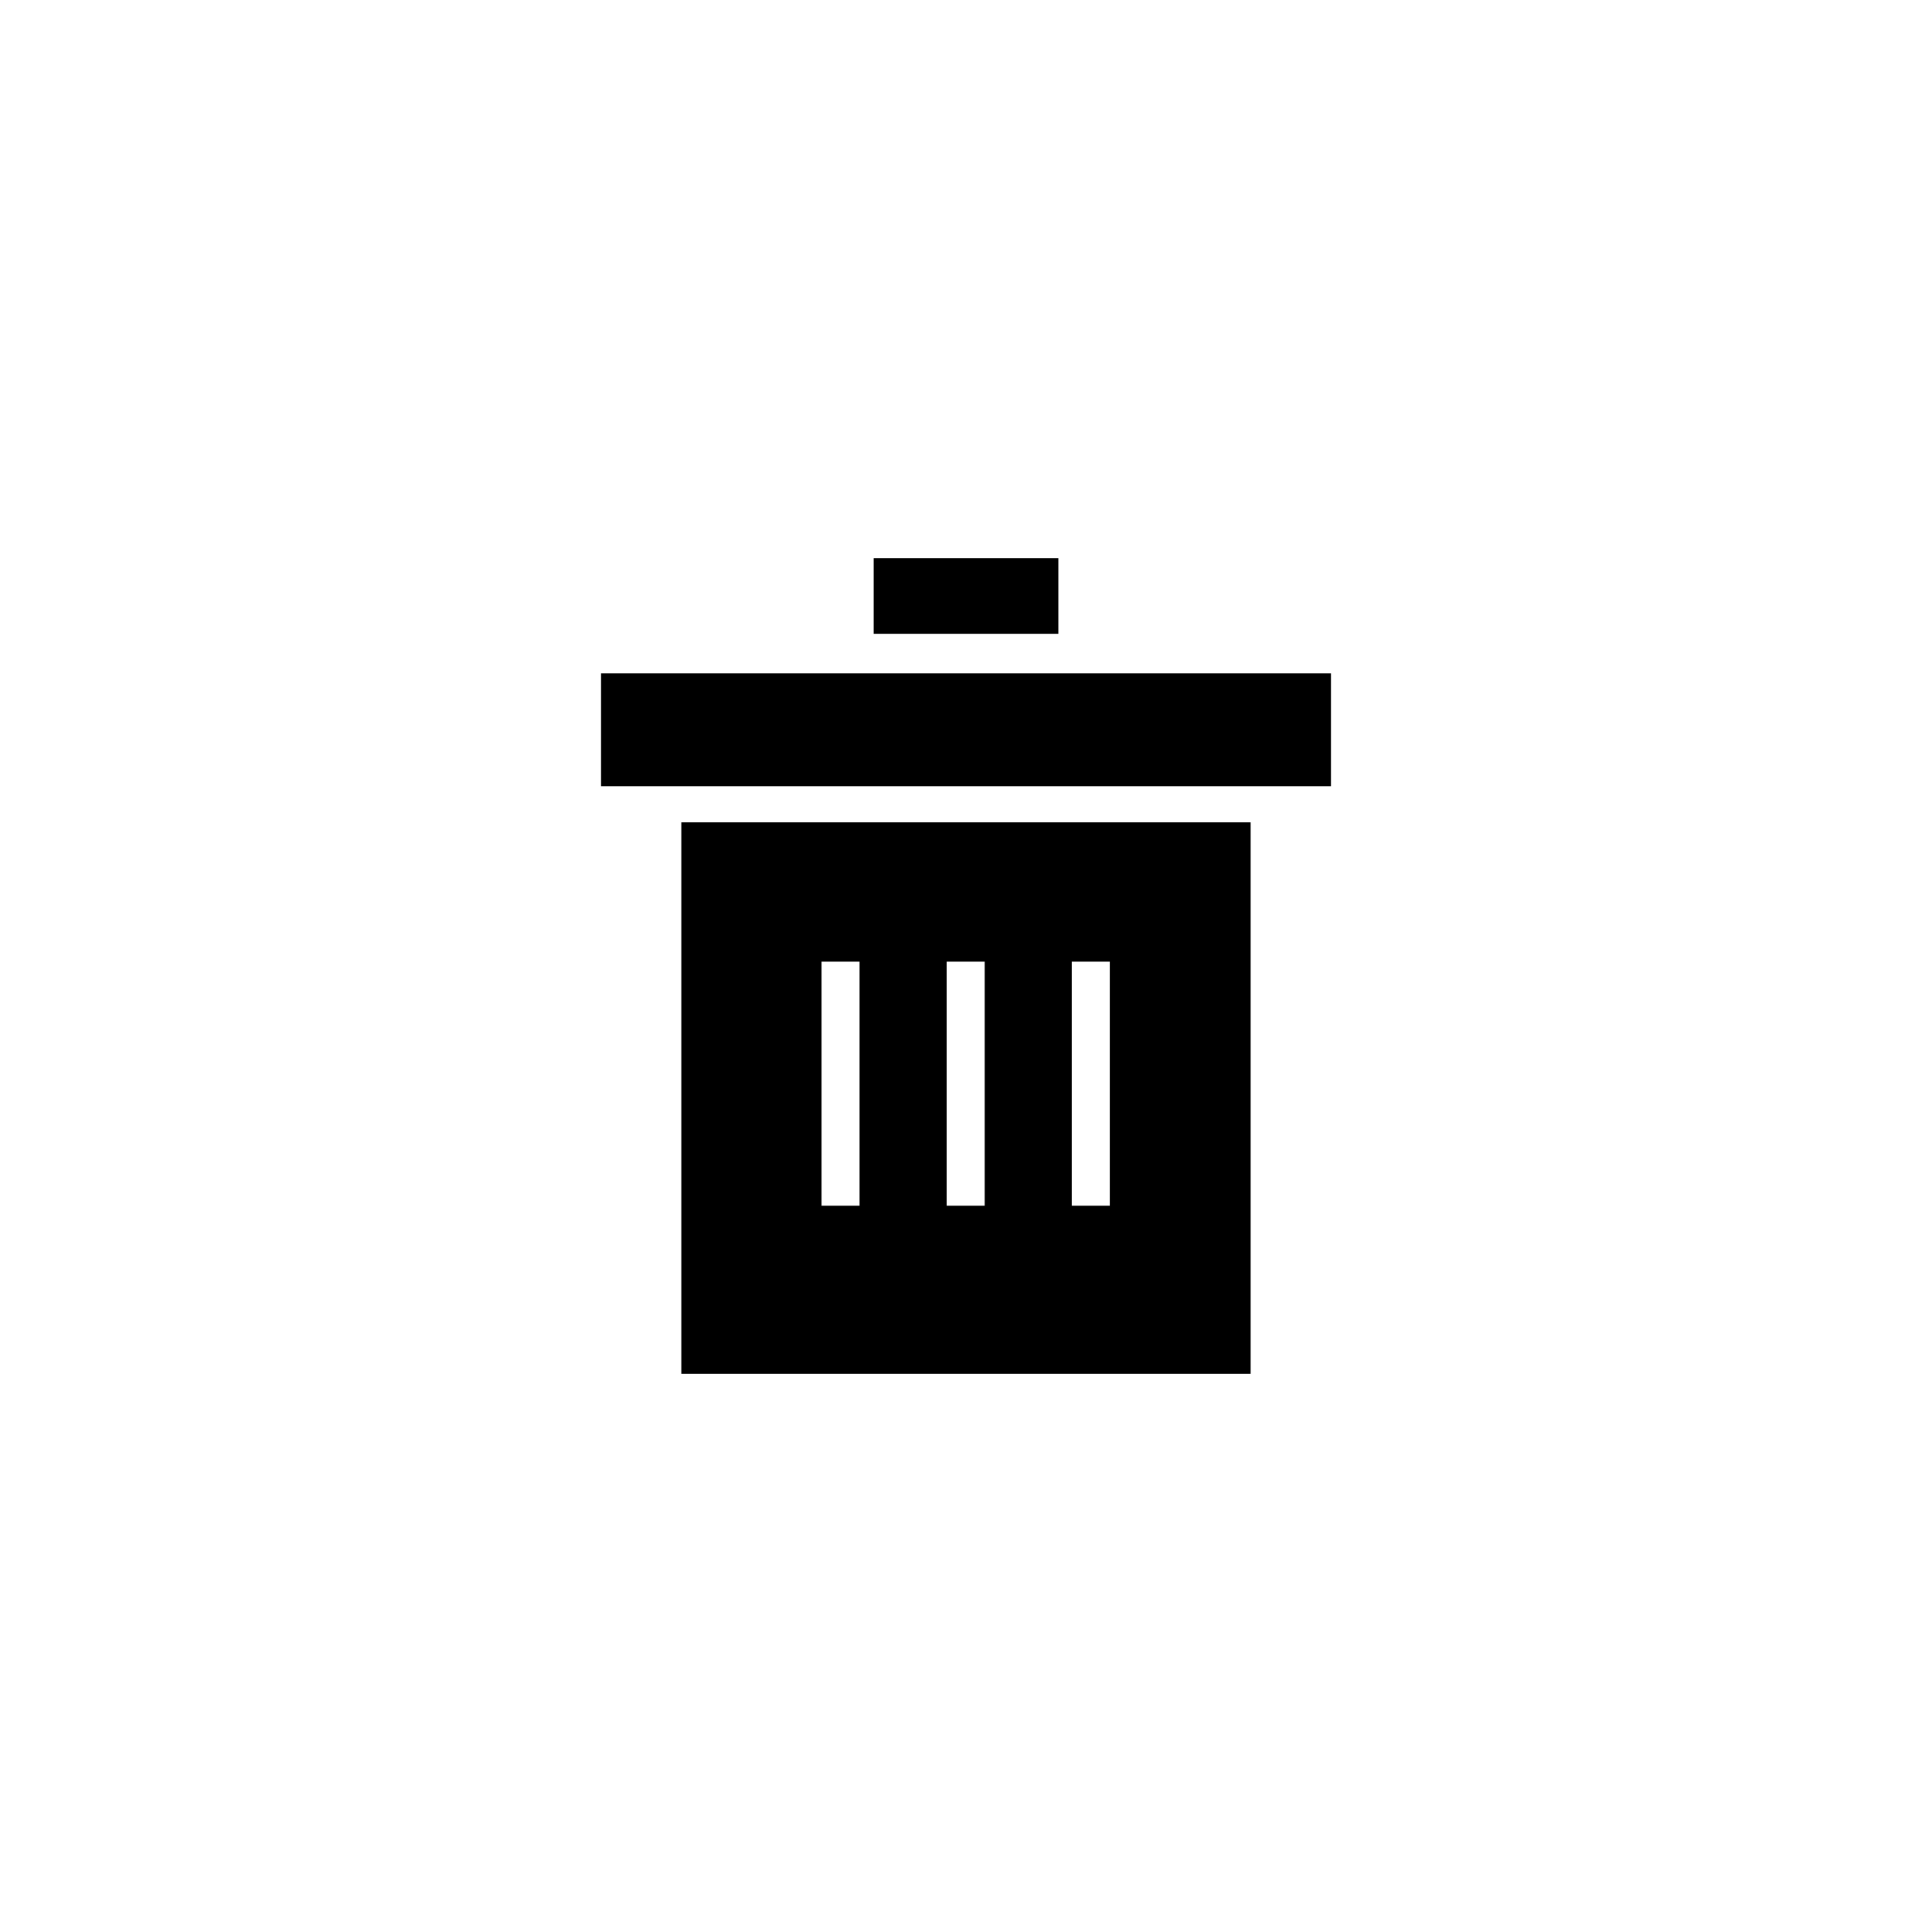 <svg width="45" height="45" viewBox="0 0 45 45" fill="none" xmlns="http://www.w3.org/2000/svg">
<path fill-rule="evenodd" clip-rule="evenodd" d="M29.13 32H15.869V19.154H29.13V32ZM19.135 28.083H20.021V22.399H19.135V28.083ZM22.049 28.083H22.935V22.399H22.049V28.083ZM24.963 28.083H25.849V22.399H24.963V28.083Z" fill="black"/>
<path d="M31 18.312H14V15.684H31V18.312Z" fill="black"/>
<path d="M24.651 13V14.762H20.35V13H24.651Z" fill="black"/>
</svg>
